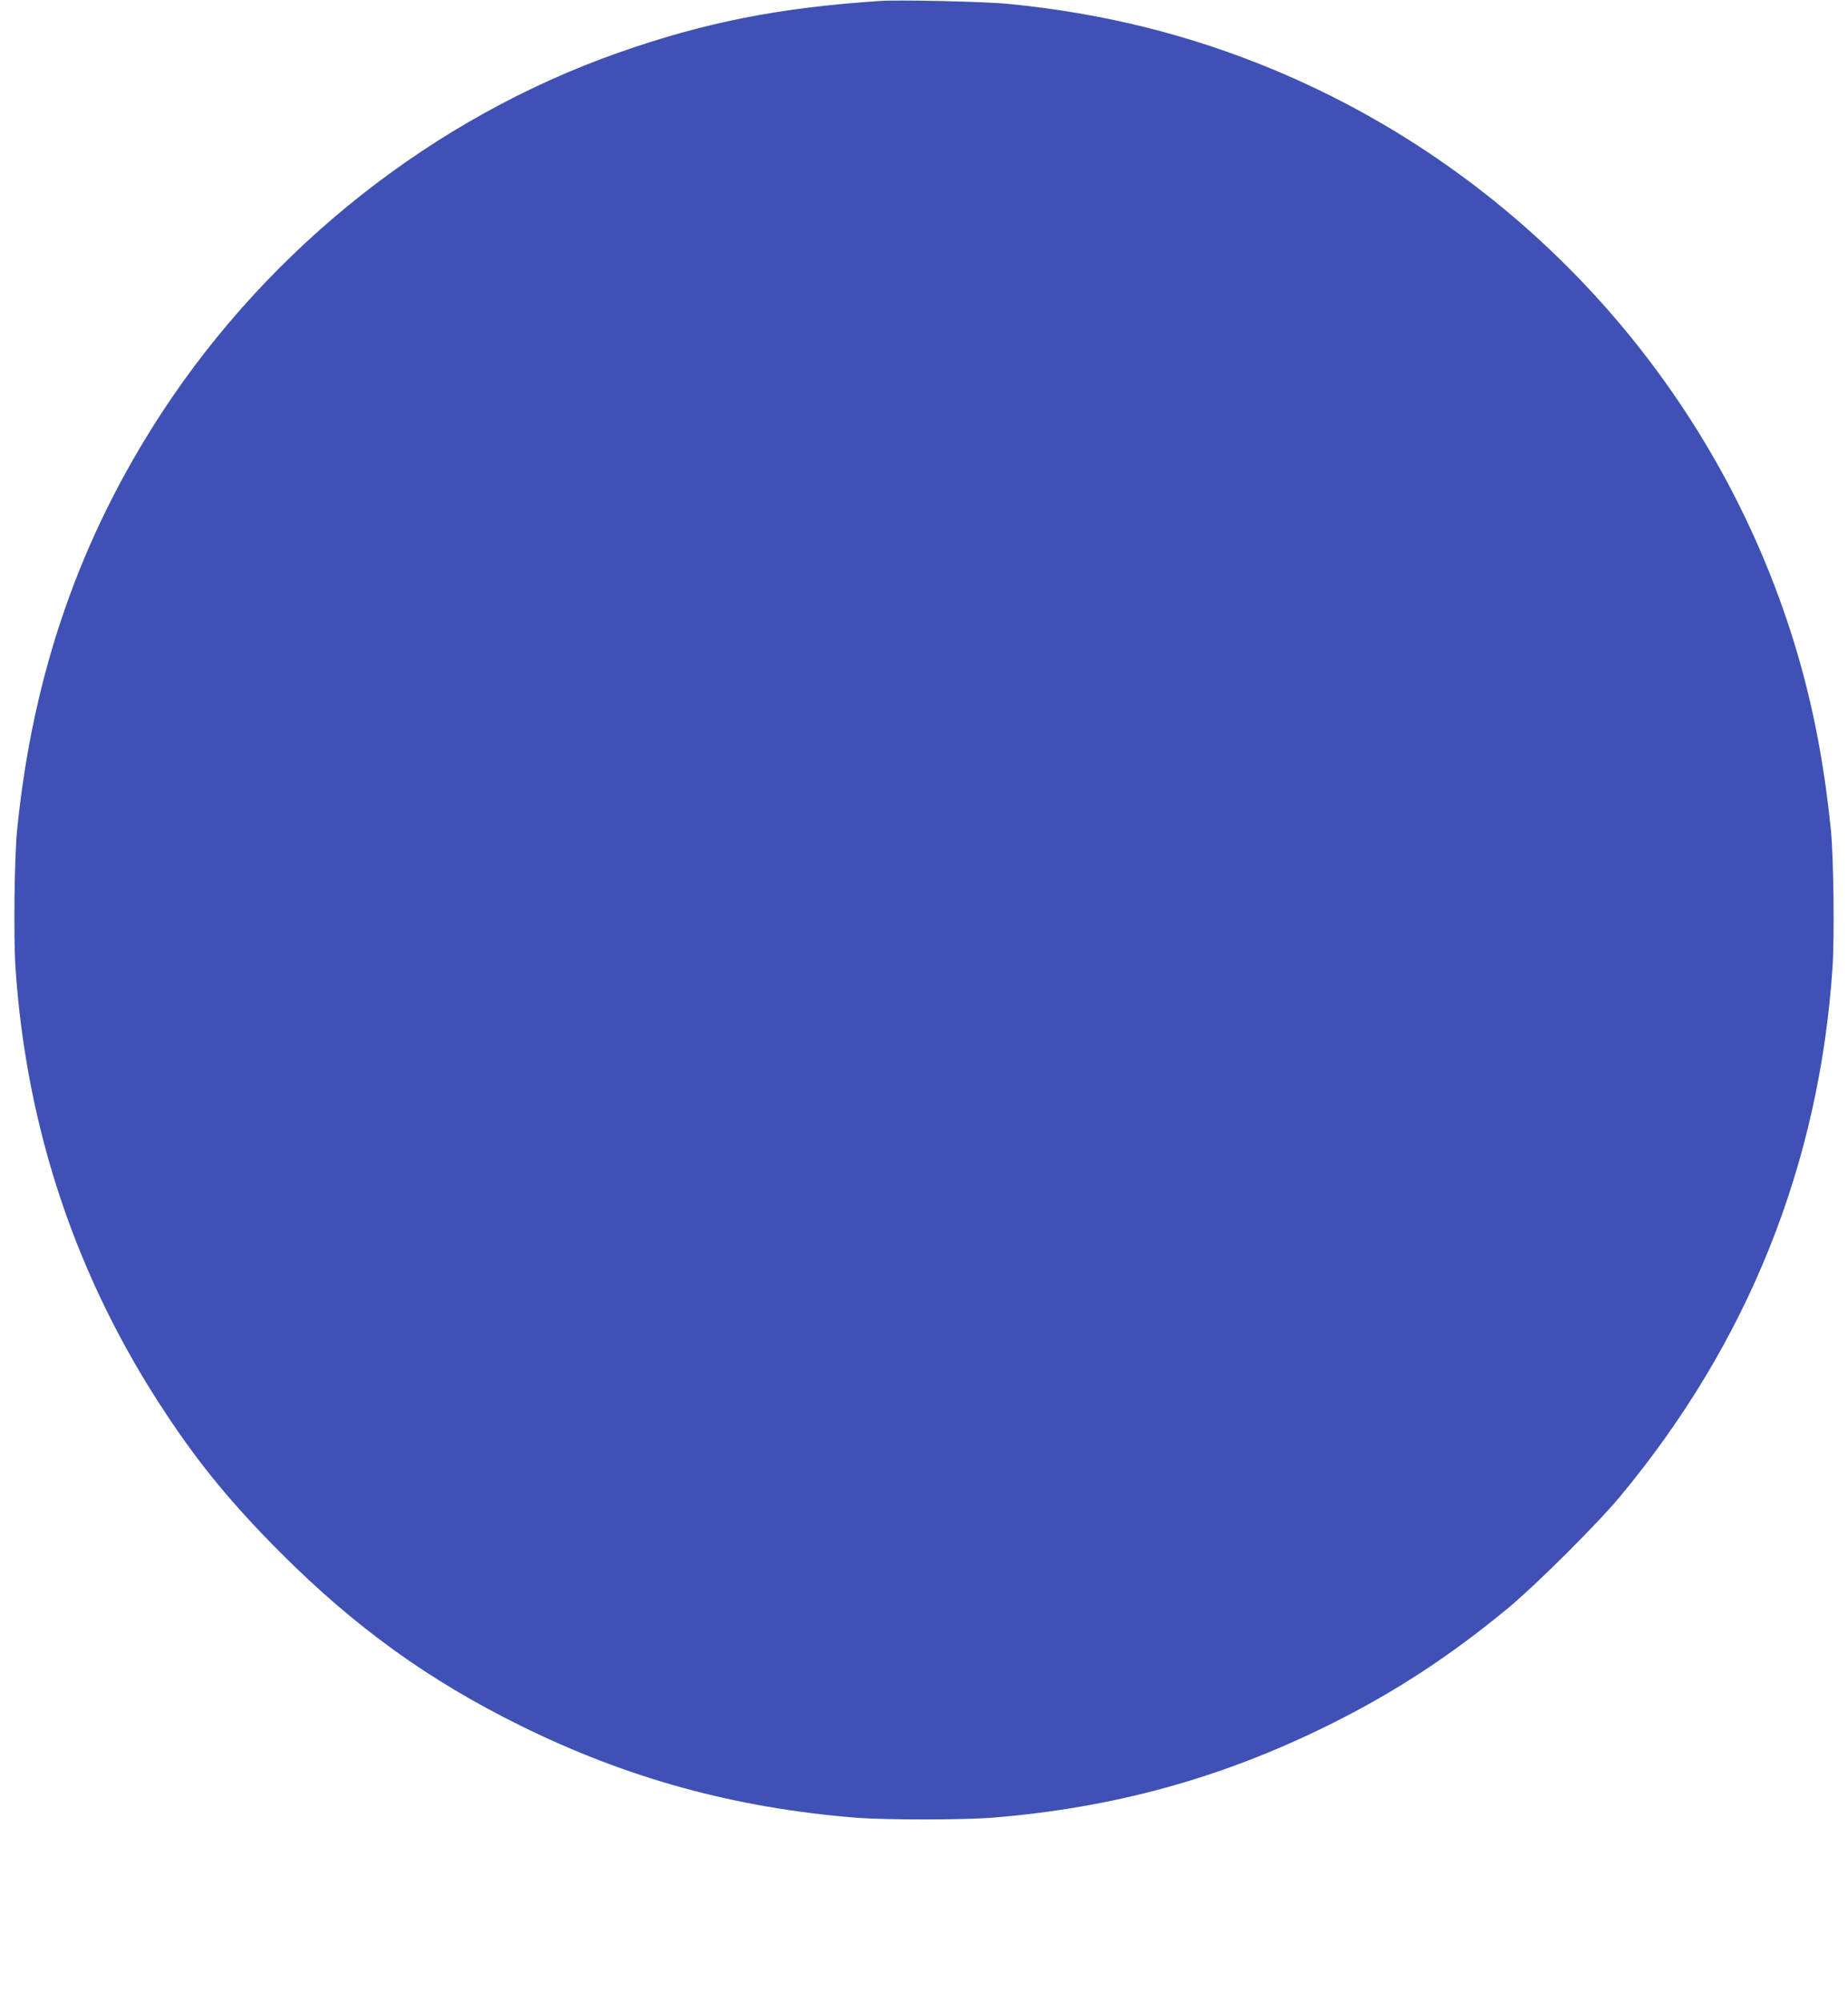 <?xml version="1.0" standalone="no"?>
<!DOCTYPE svg PUBLIC "-//W3C//DTD SVG 20010904//EN"
 "http://www.w3.org/TR/2001/REC-SVG-20010904/DTD/svg10.dtd">
<svg version="1.0" xmlns="http://www.w3.org/2000/svg"
 width="1182pt" height="1280pt" viewBox="0 0 1182 1280"
 preserveAspectRatio="xMidYMid meet">
<g transform="translate(0,1280) scale(0.1,-0.1)"
fill="#3f51b5" stroke="none">
<path d="M5630 12794 c-649 -43 -1123 -137 -1675 -331 -1180 -416 -2222 -1237
-2918 -2298 -524 -801 -826 -1666 -927 -2665 -18 -173 -24 -688 -11 -886 70
-1038 393 -1995 964 -2854 217 -328 426 -580 731 -886 477 -477 948 -816 1531
-1104 687 -340 1378 -529 2155 -591 187 -14 673 -14 860 0 777 62 1468 251
2155 591 418 206 781 443 1155 753 180 150 570 538 714 712 816 982 1272 2119
1357 3379 13 198 7 713 -11 886 -47 461 -129 865 -256 1260 -521 1620 -1737
2941 -3309 3595 -540 224 -1091 361 -1695 420 -145 15 -698 27 -820 19z"/>
</g>
</svg>
